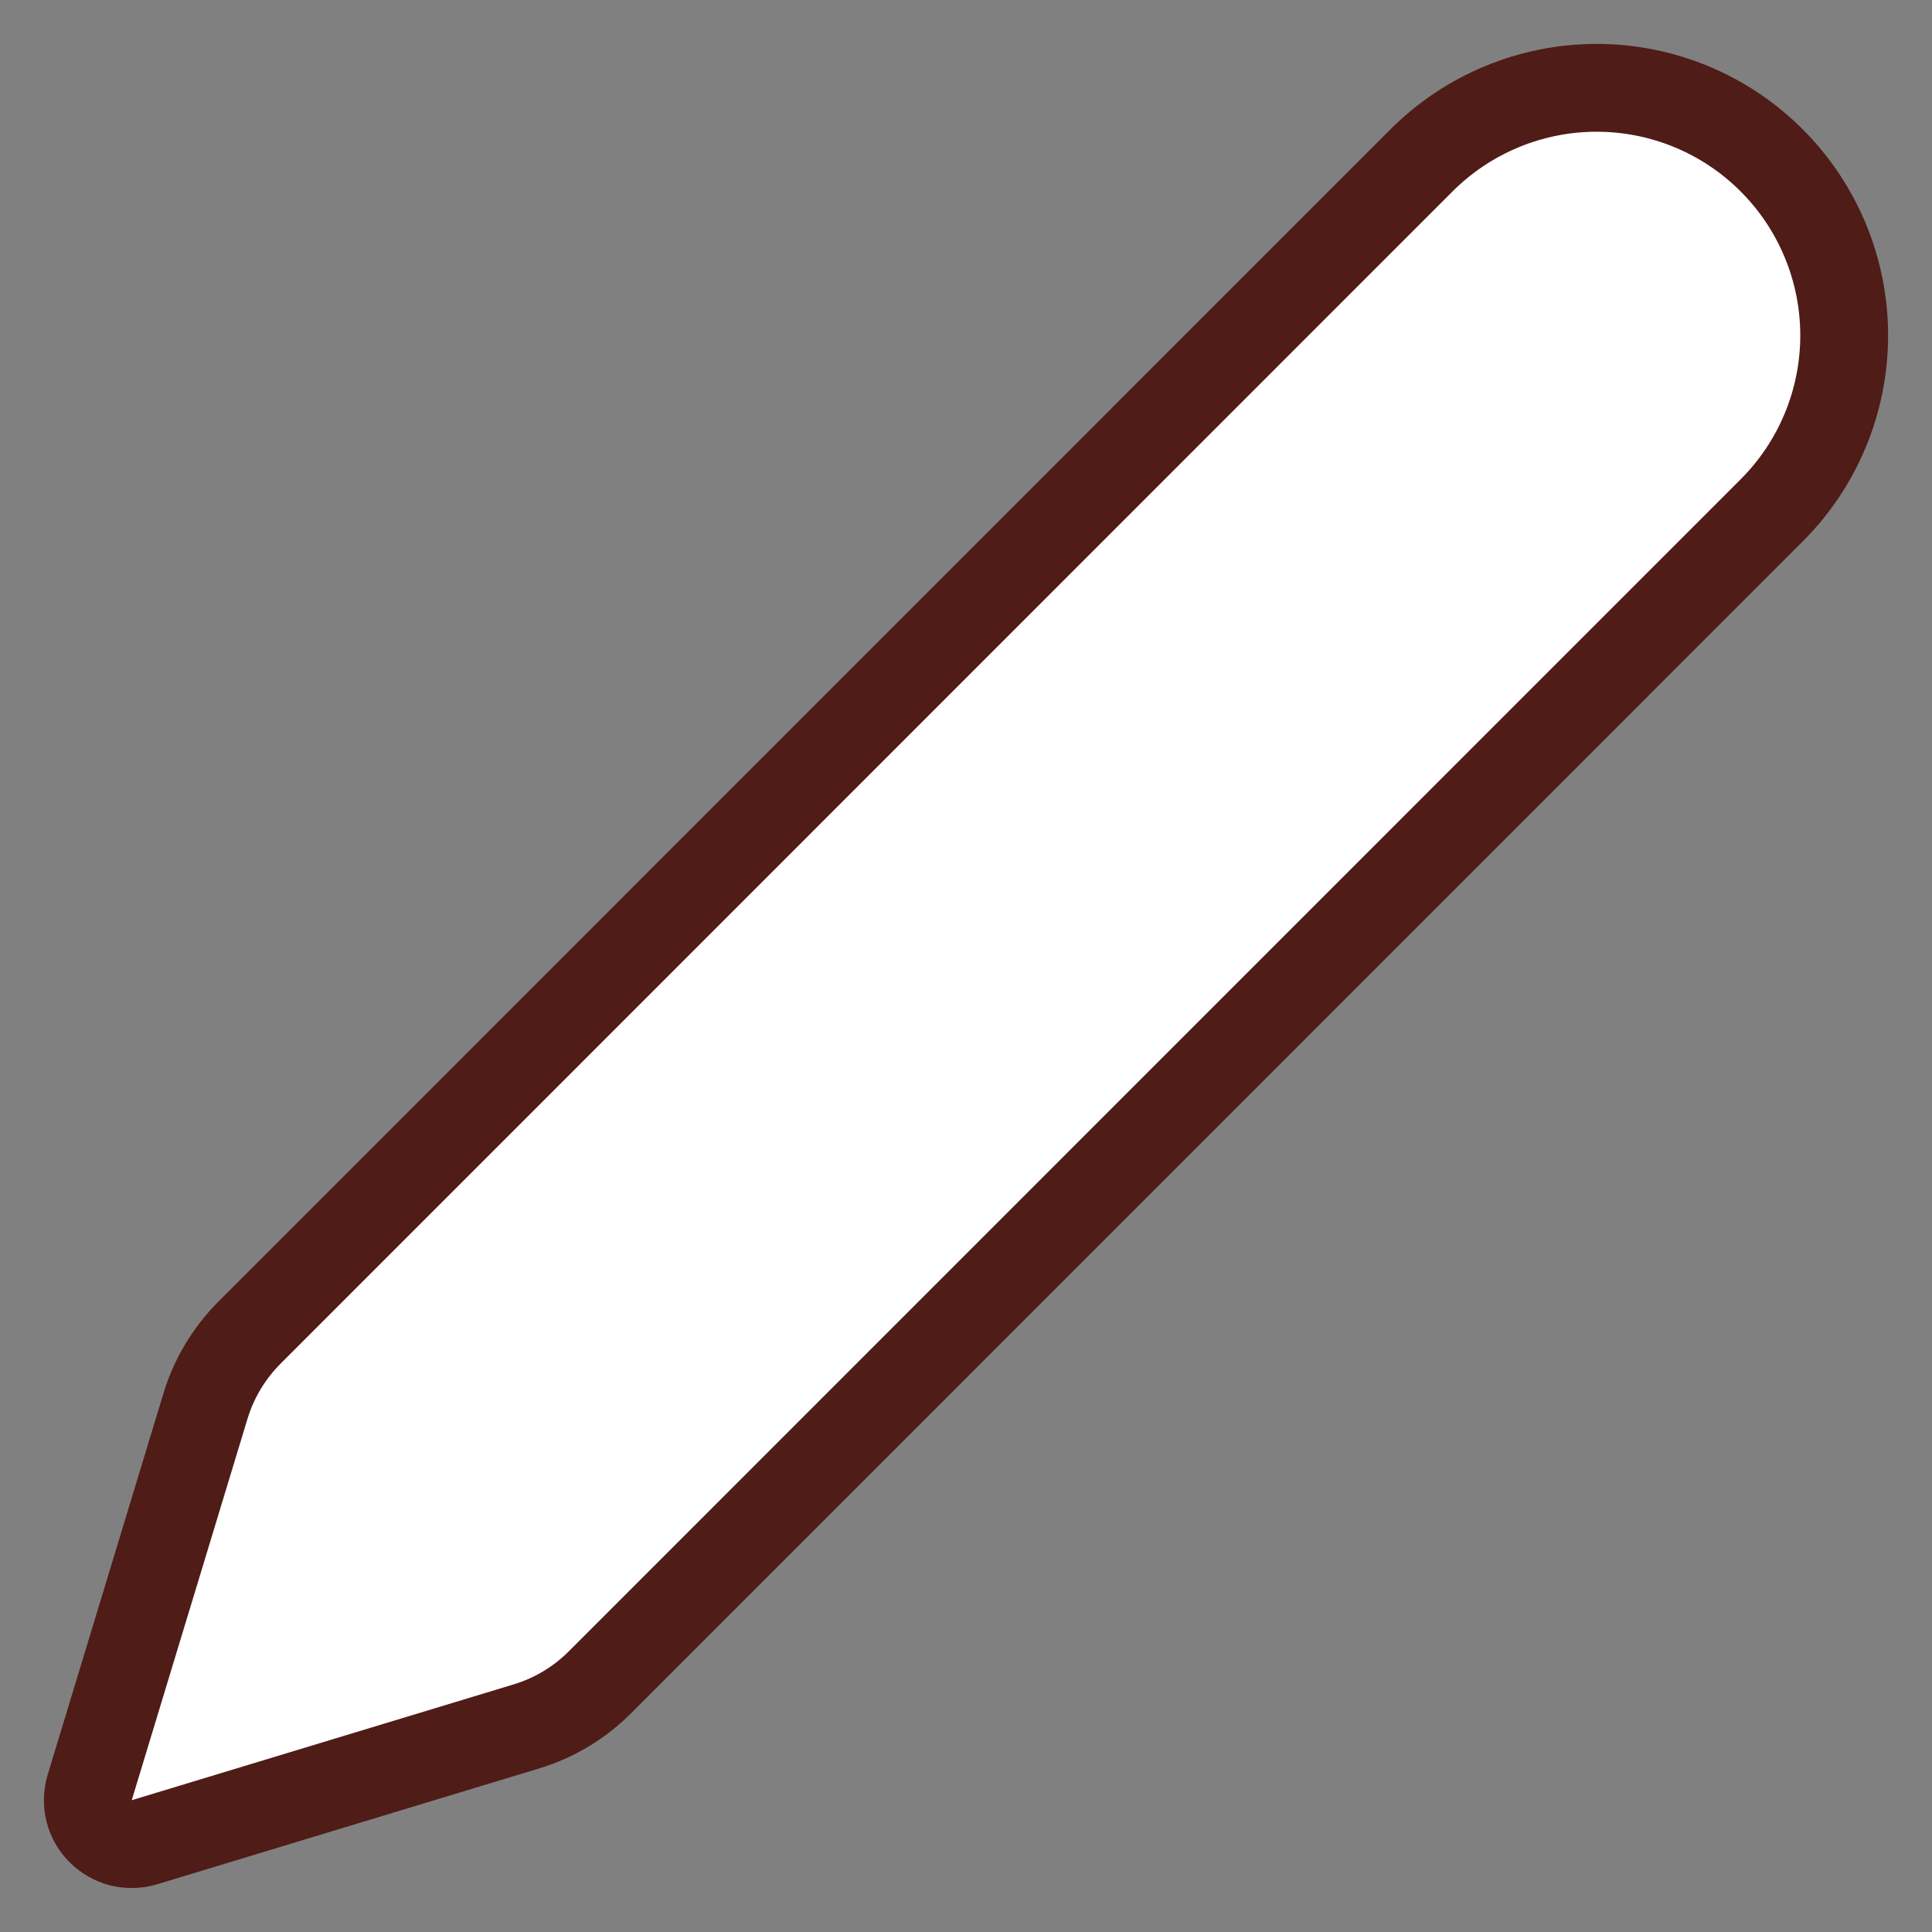 <svg width="22" height="22" viewBox="0 0 22 22" fill="none" xmlns="http://www.w3.org/2000/svg">
<rect x="0" y="0" width="22" height="22" fill="#808080" stroke="none"/>
<path d="M20.174 5.812C20.703 5.284 21 4.567 21 3.819C21 3.072 20.703 2.355 20.174 1.826C19.646 1.297 18.929 1 18.181 1C17.434 1 16.717 1.297 16.188 1.825L2.842 15.174C2.61 15.406 2.438 15.691 2.342 16.004L1.021 20.356C0.995 20.443 0.993 20.535 1.015 20.622C1.037 20.71 1.083 20.79 1.147 20.853C1.211 20.917 1.291 20.962 1.378 20.985C1.466 21.006 1.557 21.004 1.644 20.978L5.997 19.658C6.31 19.563 6.595 19.392 6.827 19.161L20.174 5.812Z" fill="white" stroke="#4F1C17" stroke-linecap="round" stroke-linejoin="round"/>
</svg>
